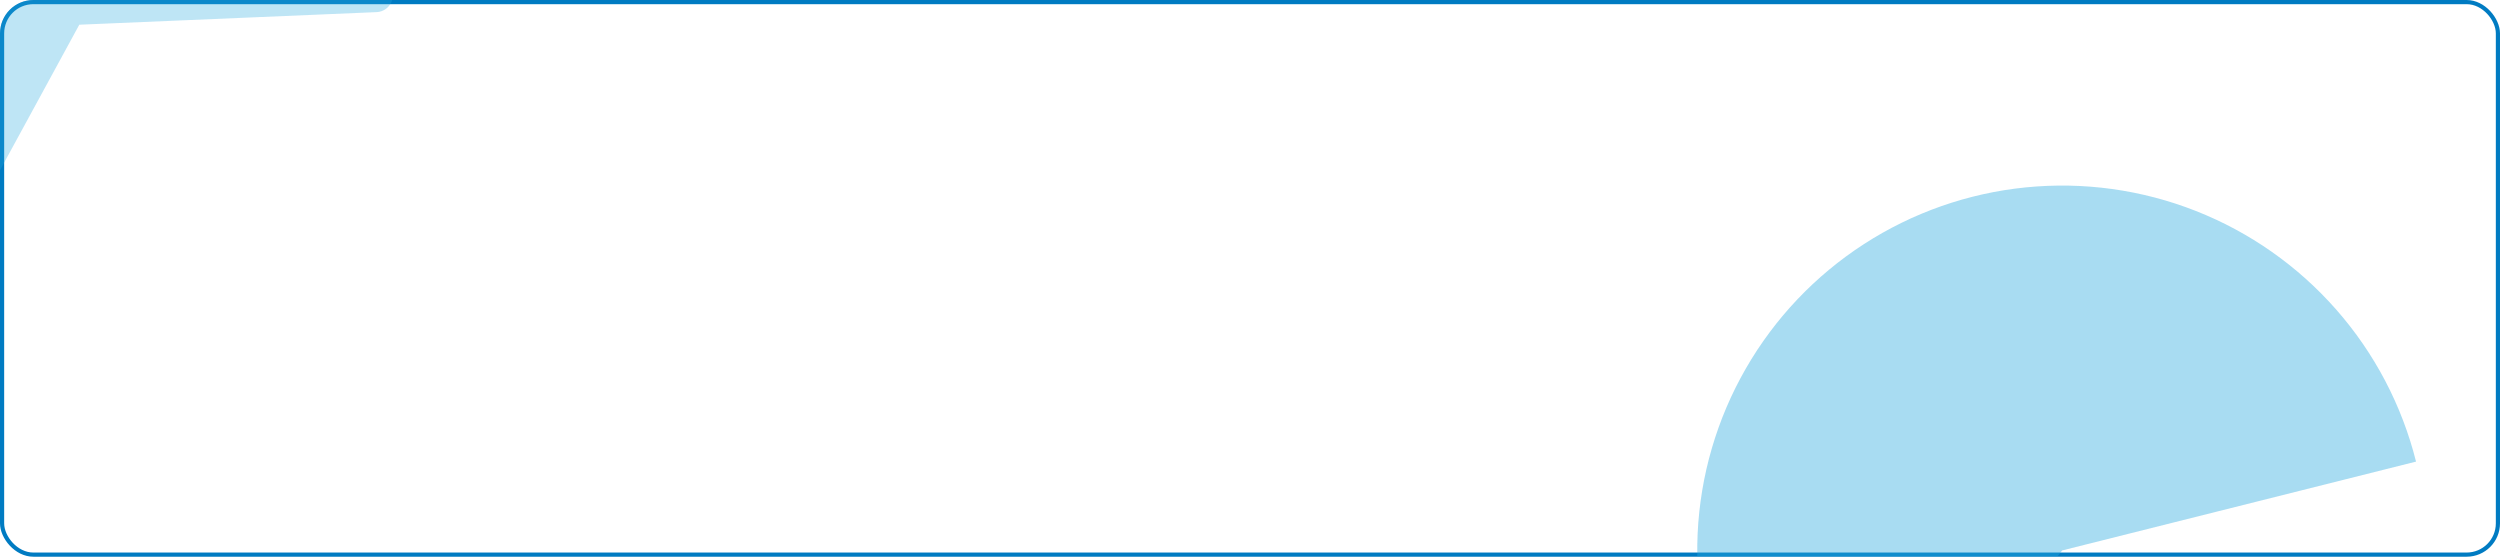 <?xml version="1.0" encoding="UTF-8"?> <svg xmlns="http://www.w3.org/2000/svg" width="1199" height="267" viewBox="0 0 1199 267" fill="none"><g clip-path="url(#clip0_196_132)"><rect width="1199" height="267" rx="16" fill="white"></rect><rect x="1" y="1" width="1197" height="265" rx="15" fill="white" stroke="#007BC2" stroke-width="2"></rect><g opacity="0.3" filter="url(#filter0_f_196_132)"><path d="M-15.115 -42.714C-10.678 -53.862 0.489 -60.82 12.452 -59.888L151.1 -49.093C157.542 -48.591 163.366 -45.053 166.786 -39.562L187.216 -6.769C190.553 -1.411 186.889 5.55 180.591 5.816L38.029 11.853L-30.247 137.189C-33.263 142.725 -41.127 142.946 -44.464 137.588L-64.897 104.789C-68.318 99.299 -68.927 92.512 -66.538 86.509L-15.115 -42.714Z" fill="#26A7DE"></path></g><g opacity="0.4" filter="url(#filter1_f_196_132)"><path d="M1158.73 221.387C1151.96 194.393 1138.84 169.405 1120.47 148.496C1102.1 127.588 1079.01 111.362 1053.11 101.166C1027.21 90.97 999.259 87.098 971.566 89.871C943.873 92.643 917.24 101.981 893.879 117.109C870.518 132.237 851.102 152.718 837.242 176.854C823.382 200.989 815.479 228.082 814.188 255.883C812.897 283.685 818.256 311.393 829.82 336.709C841.383 362.025 858.818 384.217 880.677 401.445L989 264L1158.73 221.387Z" fill="#26A7DE"></path></g></g><defs><filter id="filter0_f_196_132" x="-167.977" y="-159.972" width="456.453" height="401.449" filterUnits="userSpaceOnUse" color-interpolation-filters="sRGB"><feFlood flood-opacity="0" result="BackgroundImageFix"></feFlood><feBlend mode="normal" in="SourceGraphic" in2="BackgroundImageFix" result="shape"></feBlend><feGaussianBlur stdDeviation="50" result="effect1_foregroundBlur_196_132"></feGaussianBlur></filter><filter id="filter1_f_196_132" x="514" y="-211" width="944.732" height="912.445" filterUnits="userSpaceOnUse" color-interpolation-filters="sRGB"><feFlood flood-opacity="0" result="BackgroundImageFix"></feFlood><feBlend mode="normal" in="SourceGraphic" in2="BackgroundImageFix" result="shape"></feBlend><feGaussianBlur stdDeviation="150" result="effect1_foregroundBlur_196_132"></feGaussianBlur></filter><clipPath id="clip0_196_132"><rect width="1199" height="267" rx="16" fill="white"></rect></clipPath></defs></svg> 